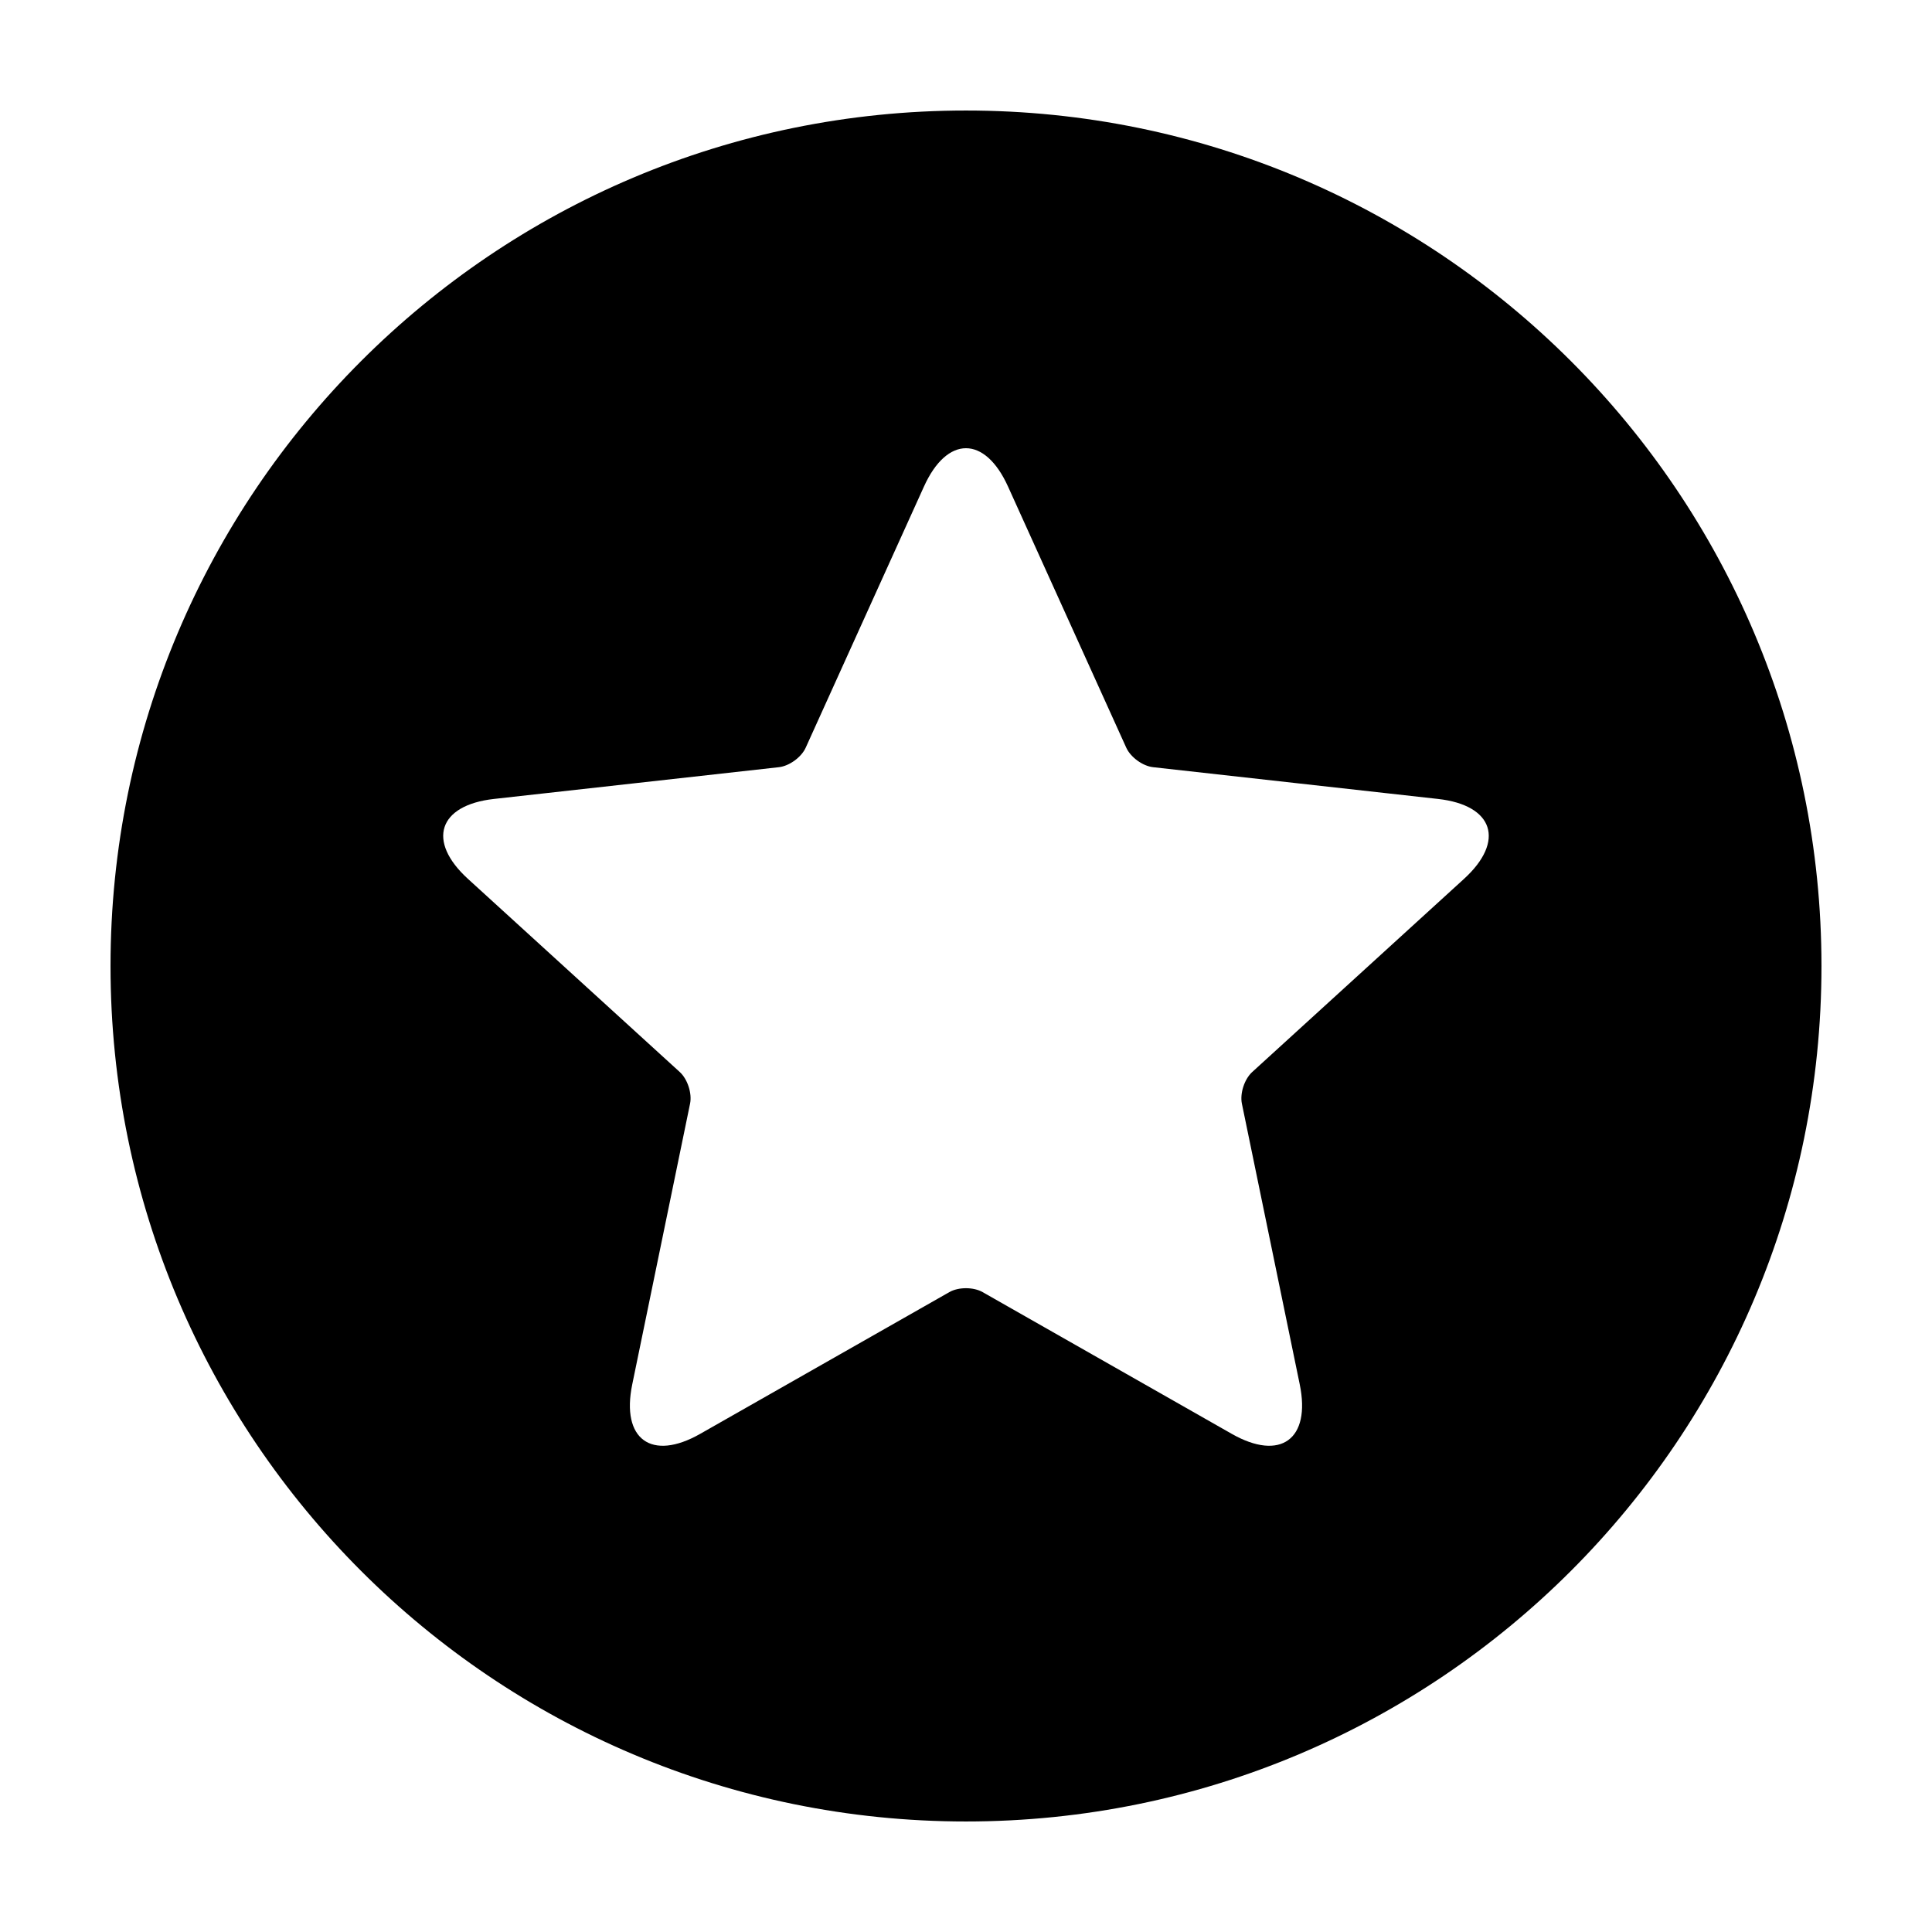 <?xml version="1.0" encoding="UTF-8"?>
<!-- The Best Svg Icon site in the world: iconSvg.co, Visit us! https://iconsvg.co -->
<svg fill="#000000" width="800px" height="800px" version="1.1" viewBox="144 144 512 512" xmlns="http://www.w3.org/2000/svg">
 <path d="m400 173.29c-125.21 0-226.71 101.51-226.71 226.71 0 125.22 101.5 226.71 226.71 226.71 125.21 0 226.71-101.5 226.71-226.71-0.004-125.21-101.51-226.71-226.71-226.71zm131.97 203.63c-10.973 10.012-56.129 51.184-56.129 51.184-2.055 1.879-3.285 5.648-2.727 8.375 0 0 12.328 59.852 15.332 74.402 2.992 14.555-5.125 20.449-18.027 13.098-12.914-7.34-66.02-37.559-66.02-37.559-2.422-1.375-6.387-1.375-8.805 0 0 0-53.113 30.219-66.023 37.559-12.906 7.352-21.02 1.457-18.02-13.098 2.996-14.551 15.324-74.402 15.324-74.402 0.562-2.727-0.664-6.492-2.719-8.375 0 0-45.156-41.172-56.133-51.184-10.977-10.004-7.875-19.543 6.883-21.191 14.766-1.648 75.5-8.414 75.5-8.414 2.769-0.309 5.977-2.641 7.117-5.176 0 0 25.207-55.664 31.336-69.199 6.121-13.543 16.152-13.543 22.277 0 6.125 13.539 31.332 69.199 31.332 69.199 1.152 2.535 4.352 4.871 7.125 5.176 0 0 60.734 6.766 75.496 8.414 14.758 1.648 17.855 11.188 6.879 21.191z"/>
</svg>